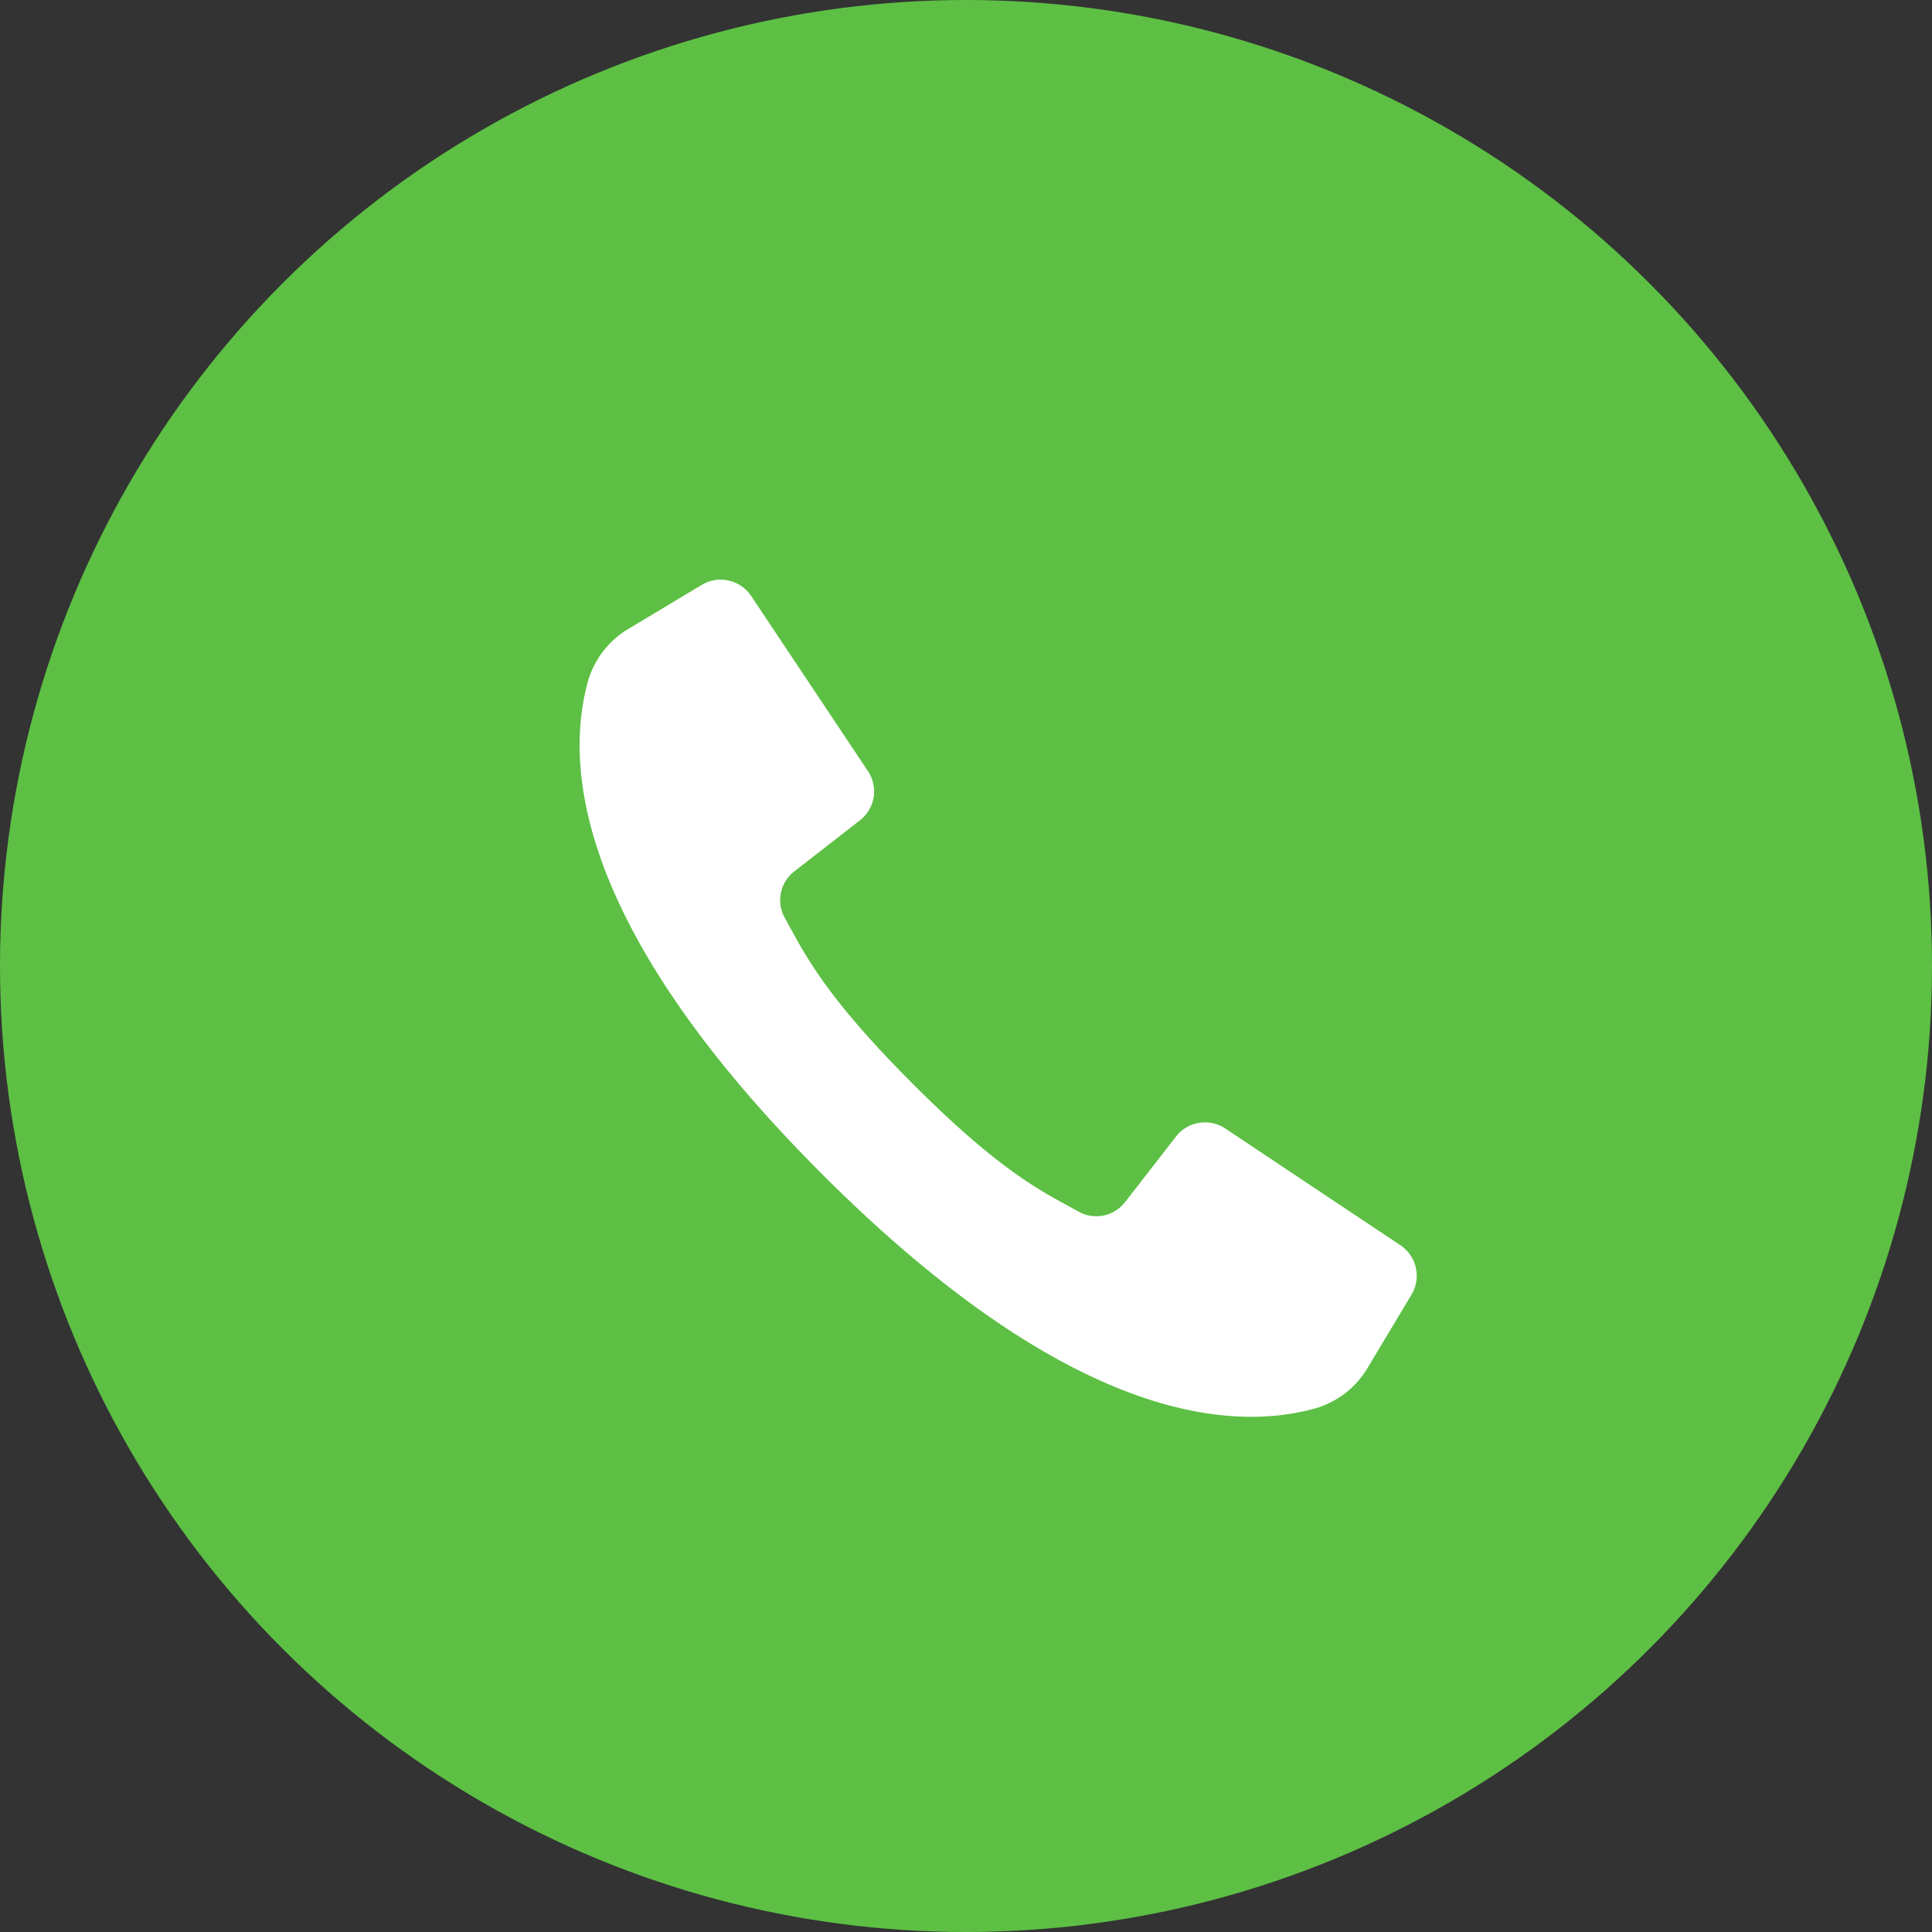 <svg width="30" height="30" fill="none" xmlns="http://www.w3.org/2000/svg"><rect width="100%" height="100%" fill="#333333" stroke="none"/><circle cx="15" cy="15" r="15" fill="#5DC044"/><path d="m21.747 19.337-1.441-.96-1.281-.855a.57.57 0 0 0-.762.124l-.793 1.02a.564.564 0 0 1-.72.149c-.539-.3-1.175-.581-2.578-1.987-1.404-1.405-1.687-2.04-1.987-2.577a.565.565 0 0 1 .15-.721l1.019-.793a.567.567 0 0 0 .124-.762l-.828-1.242-.987-1.48a.57.57 0 0 0-.764-.172l-1.139.683a1.4 1.4 0 0 0-.631.817c-.311 1.135-.374 3.64 3.638 7.652 4.013 4.012 6.517 3.95 7.652 3.638.343-.098.636-.324.817-.631l.683-1.139a.57.57 0 0 0-.172-.764" fill="#fff"/></svg>